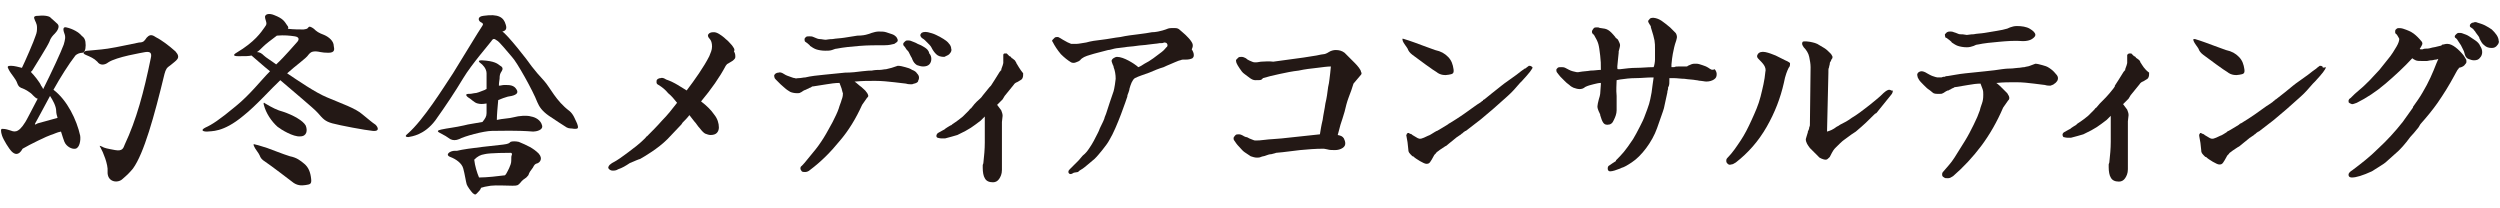 <?xml version="1.0" encoding="utf-8"?>
<!-- Generator: Adobe Illustrator 24.2.3, SVG Export Plug-In . SVG Version: 6.00 Build 0)  -->
<svg version="1.1" id="レイヤー_1" xmlns="http://www.w3.org/2000/svg" xmlns:xlink="http://www.w3.org/1999/xlink" x="0px"
	 y="0px" viewBox="0 0 364.8 30.3" style="enable-background:new 0 0 364.8 30.3;" xml:space="preserve">
<style type="text/css">
	.st0{fill:#231815;}
</style>
<g>
	<path class="st0" d="M77.5,17c-0.6-0.2-1.8-0.1-2.5,0.1c-0.7,0.2-1.7,0.2-2.5,0.4c0-0.7,0.1-1.8,0.2-2.9c0.5-0.2,1-0.4,1.4-0.5
		c0.7-0.1,1.7-0.3,1.3-1c-0.4-0.7-1-0.7-1.8-0.7c-0.3,0-0.5,0.1-0.8,0.1c0-0.5,0.1-0.9,0.1-1c0-0.6,0.1-0.8,0.3-1.1
		c0.2-0.3,0.2-0.6-0.2-0.8c-0.4-0.3-0.8-0.7-2.7-0.8c-0.4,0-0.6,0.1-0.2,0.4c0.3,0.2,0.9,0.8,0.9,1.5c0,0.3,0,1.2,0,2.3
		c-0.1,0-0.1,0-0.2,0.1c-0.8,0.3-1.2,0.5-1.6,0.5c-0.4,0.1-0.6,0.1-0.9,0.1c-0.3,0-0.4,0.2,0,0.5c0.4,0.2,0.9,0.8,1.4,0.9
		c0.4,0.1,0.7,0.1,1.3,0c0,0.7,0,1.3,0,1.4c0,0.5-0.2,0.8-0.6,1.3c-1,0.2-2,0.3-2.7,0.5c-1.3,0.3-2.4,0.4-3.3,0.6
		c-0.4,0.1-0.8,0.2-0.2,0.5c0.6,0.3,1.1,0.6,1.5,0.9c0.4,0.2,0.8,0.2,1.3,0c0.7-0.4,3.6-1.2,4.8-1.2c1.2,0,3.6-0.1,6,0.1
		c0.4,0,1.5-0.2,1.3-0.9C78.9,17.5,78.1,17.1,77.5,17z"/>
	<path class="st0" d="M52.9,16.7c-1-0.9-3.1-1.6-5.2-2.5c-1.7-0.7-4.3-2.5-5.8-3.5c1.2-1.1,2.8-2.2,3.1-2.7c0.4-0.5,0.7-0.5,1.1-0.5
		c0.4,0,0.8,0.2,1.8,0.2c1,0,0.9-0.5,0.8-1C48.7,6,48,5.4,47.3,5.1c-0.8-0.3-1.1-0.5-1.5-0.9C45.4,3.9,45.1,3.8,45,4
		c-0.2,0.2-0.1,0.2-0.7,0.3c-0.5,0-1.5,0-2.3-0.1c0.1-0.1,0.1-0.3-0.1-0.5c-0.4-0.6-0.6-1-1.9-1.5c-0.7-0.3-1.5-0.2-1.3,0.5
		c0.2,0.7,0.3,0.8-0.1,1.3c-0.5,0.7-1.4,2.1-4.1,3.7C34,8,34,8.2,34.8,8.2c1,0,1.5,0,1.9-0.1c0.6,0.5,1.7,1.5,2.7,2.3
		c-1.3,1.3-2.9,3.4-5,5.1c-2.4,2-3.5,2.7-4.4,3.1c-0.8,0.4-0.4,0.6,0.2,0.6c0.6-0.1,2.3,0.2,5.3-2.3c1.9-1.5,4.1-4,5.4-5.2
		c1.6,1.4,4.9,4.1,5.5,4.8c0.7,0.8,1,1.2,2.1,1.5c1.1,0.3,4.8,1,5.9,1.1c1,0.1,0.8-0.5,0.4-0.9C54.2,17.8,53.9,17.5,52.9,16.7z
		 M40.3,9.4c-0.8-0.6-1.5-1-1.8-1.3c-0.3-0.3-0.6-0.5-1-0.5c0.3-0.2,0.6-0.5,0.9-0.8c0.4-0.4,1.2-1,2-1.6c1.1-0.1,1.9,0,2.6,0.1
		c0.7,0.1,0.7,0.5,0.3,0.9C43,6.5,41.6,8.2,40.3,9.4z"/>
	<path class="st0" d="M83.1,16.2c-2-1.5-2.8-3.4-3.7-4.4c-0.9-1-1.1-1.2-1.8-2.1c-0.6-0.9-3.6-4.7-4.3-5.1c0.5-0.1,0.7-0.4,0.5-1
		c-0.3-1.1-1.1-1.6-3.2-1.3c-1,0.1-0.8,0.7-0.5,0.9c0.4,0.2,0.5,0.3,0.2,0.7c-0.3,0.4-3.2,5.2-4.2,6.8c-1.4,2.1-4.3,6.8-6.6,8.8
		c-0.4,0.3-0.4,0.5,0.1,0.5c0.5-0.1,2.3-0.3,3.9-2.4c1.5-2.1,2.9-4.2,4.1-6.2c1.2-2,3.9-5.1,4.1-5.4c0.3-0.5,0.5-0.3,0.8-0.1
		C72.8,6,74,7.5,74.7,8.3c0.7,0.7,3.1,5,3.7,6.6c0.3,0.7,0.7,1.3,1.7,2c0.9,0.6,2.1,1.4,2.6,1.7c0.4,0.2,0.6,0.1,1.1,0.2
		c0.5,0,0.7,0,0.4-0.8C83.9,17.4,83.7,16.7,83.1,16.2z"/>
	<path class="st0" d="M75.7,20.7c-0.4-0.1-1-0.1-1.2,0c-0.2,0.2-0.3,0.3-1.1,0.4c-0.7,0.1-5.1,0.5-6.7,0.9c-0.1,0-0.2,0-0.3,0
		c-0.8,0-1.5,0.6-0.7,0.9c0.8,0.3,1.7,0.9,1.9,1.7c0.2,0.7,0.4,2,0.5,2.3c0.1,0.3,0.6,1,0.9,1.3c0.4,0.3,0.4,0.2,0.7-0.1
		c0.2-0.2,0.4-0.4,0.5-0.7c0.3-0.1,0.7-0.2,1.4-0.3c0.8-0.1,2.4,0,3.2,0c0.8,0,0.8-0.1,1.1-0.4c0.3-0.4,0.6-0.6,0.9-0.8
		c0.3-0.3,0.3-0.3,0.4-0.6c0.1-0.3,0.6-0.8,0.7-1.1c0.2-0.3,0.3-0.3,0.6-0.4c0.2-0.1,0.8-0.6,0.1-1.4C77.8,21.6,76.9,21.2,75.7,20.7
		z M74.6,23.5c0,0.6-0.6,1.6-0.7,1.8c-0.2,0.3-0.2,0.3-0.4,0.3c-0.7,0.1-2.5,0.3-3.6,0.3c-0.3-0.7-0.6-1.7-0.7-2.6
		c0.5-0.5,0.9-0.7,1.5-0.8c0.7-0.2,3.6-0.2,3.8-0.2c0.2,0,0.2,0.1,0.2,0.3C74.6,22.7,74.6,23,74.6,23.5z"/>
	<path class="st0" d="M22.7,5.4c-0.7-0.5-1-0.2-1.3,0.1c-0.3,0.4-0.4,0.7-1.1,0.7c-0.6,0.1-3.2,0.7-4.6,0.9
		c-1.4,0.2-2.1,0.2-2.9,0.3c-0.4,0-1,0.3-0.3,0.6c0.7,0.3,1.2,0.5,1.7,1c0.4,0.6,1.1,0.5,1.6,0.1c1.2-0.8,4.9-1.4,5.4-1.5
		c0.7-0.1,1,0.1,0.8,0.9c-1,4.9-2.1,9-3.8,12.6c-0.2,0.5-0.3,1-1.4,0.8c-1.1-0.2-1.6-0.3-1.9-0.5c-0.3-0.1-0.5-0.3-0.2,0.2
		c0.3,0.5,1.1,2.4,1,3.4c-0.1,1.6,1.5,1.8,2.2,1.1c0.7-0.6,1-0.9,1.5-1.5c1.6-2.2,3.1-7.6,4.6-13.8c0.2-0.7,0.3-0.9,0.9-1.3
		c0.8-0.7,1.6-1,0.7-2C24.6,6.6,23.5,5.8,22.7,5.4z"/>
	<path class="st0" d="M12,7.7c0.3,0,0.5-0.4,0.5-1.1c0-0.8-0.2-1.1-0.6-1.4C11.5,4.7,10.6,4.2,9.7,4C9.3,3.9,9.1,4.1,9.4,4.9
		c0.2,0.5,0.1,0.9-0.1,1.6c-0.4,1.1-1.7,3.9-3,6.5c-0.1-0.2-0.2-0.4-0.3-0.5C5.8,12,5,11,4.5,10.5c0.1-0.1,0.1-0.1,0.2-0.2
		c0.6-1,2.2-3.5,2.5-4.2C7.4,5.5,7.7,5.2,8,4.9c0.3-0.3,0.8-1,0.4-1.4C8,3.1,7.6,2.8,7.4,2.6C7.3,2.4,6.6,2.2,5.7,2.3
		C5.1,2.3,4.9,2.4,5,2.7C5.1,3.1,5.4,3.4,5.4,4c0,0.4,0,0.7-0.2,1.2c-0.2,0.7-1.6,3.9-2,4.7C2.8,9.8,2.1,9.6,1.6,9.6
		c-0.5,0-0.6,0.1-0.3,0.6c0.3,0.6,1,1.3,1.2,1.9c0.2,0.6,0.5,0.7,0.8,0.8c0.3,0.1,1.2,0.6,1.5,1c0.2,0.2,0.5,0.5,0.7,0.5
		c-0.9,1.7-1.6,3.1-1.8,3.4c-1.1,1.8-1.7,1.4-2.3,1.2c-0.6-0.2-0.9-0.2-1.1-0.2c-0.2,0-0.2,0.4,0,1c0.2,0.6,1,1.9,1.4,2.3
		c0.4,0.4,1,0.7,1.6-0.4c1-0.6,3.7-1.9,4.1-2c0.4-0.1,0.9-0.4,1.5-0.5c0.2,0.7,0.4,1.2,0.5,1.5c0.3,0.7,1.1,1.1,1.6,1
		c0.6-0.1,0.8-1.2,0.7-1.9c-0.5-2.3-1.9-5.2-3.9-6.7c1-1.8,2.2-3.7,3.2-5C11.2,7.9,11.6,7.7,12,7.7z M8.2,16.2c0,0.3,0.1,0.7,0.2,1
		c-1,0.3-2.6,0.7-2.9,0.8C5,18.3,5,18.2,5.3,17.7c0.1-0.2,1-1.8,2-3.7C7.7,14.6,8.2,15.5,8.2,16.2z"/>
	<path class="st0" d="M40.5,18.5c0.5,0.4,2.3,1.5,3.3,1.4c1,0,1.1-0.9,0.8-1.6c-0.4-0.7-1.8-1.5-3.3-2c-0.8-0.2-1.6-0.6-2.6-1.2
		c-0.2-0.2-0.3-0.1-0.2,0.2C38.8,16.5,39.6,17.7,40.5,18.5z"/>
	<path class="st0" d="M44.4,23.9c-0.6-0.5-1.1-0.9-2.1-1.1c-1-0.3-2.7-1-3.3-1.2c-0.7-0.2-1.2-0.4-1.7-0.5c-0.3-0.1-0.4-0.1-0.2,0.3
		c0.1,0.3,0.7,1,0.8,1.3c0.1,0.3,0.3,0.6,0.8,0.9c0.9,0.6,3.5,2.6,3.9,2.9c0.7,0.6,1.4,0.6,2,0.5c0.6-0.1,0.9-0.1,0.8-0.9
		C45.3,25.1,45,24.4,44.4,23.9z"/>
	<path class="st0" d="M106.8,6.6c-0.3-0.3-0.5-0.6-0.9-0.9c-0.3-0.3-0.6-0.5-0.9-0.7c-0.3-0.2-0.6-0.3-0.8-0.3c-0.2,0-0.4,0-0.6,0.1
		c-0.2,0.1-0.2,0.2-0.3,0.3c0,0.1,0,0.3,0.2,0.5c0.3,0.3,0.4,0.7,0.4,1.2c0,0.5-0.2,0.9-0.4,1.4c-0.4,0.8-0.9,1.6-1.5,2.5
		c-0.6,0.9-1.2,1.7-1.8,2.5c-0.3-0.2-0.8-0.5-1.3-0.8c-0.5-0.3-1.1-0.6-1.7-0.8c-0.3-0.2-0.6-0.3-0.8-0.2c-0.2,0-0.4,0.1-0.5,0.2
		c-0.1,0.1-0.1,0.2-0.1,0.4c0,0.2,0.1,0.3,0.3,0.4c0.5,0.3,1,0.7,1.4,1.2c0.5,0.4,0.9,0.9,1.3,1.4c-0.7,0.9-1.4,1.8-2.2,2.6
		c-0.7,0.8-1.5,1.6-2.2,2.3c-0.1,0-0.1,0.1-0.2,0.2c-0.1,0.1-0.1,0.1-0.2,0.2c-0.7,0.7-1.5,1.3-2.3,1.9c-0.8,0.6-1.6,1.2-2.4,1.6
		c-0.3,0.2-0.4,0.3-0.5,0.5c-0.1,0.2,0,0.3,0.1,0.4c0.1,0.1,0.3,0.2,0.5,0.2c0.2,0,0.5,0,0.8-0.2c0.6-0.2,1.1-0.5,1.7-0.9
		c0.7-0.3,1.4-0.6,1.5-0.6c0.7-0.4,2.6-1.5,4-2.9l1.9-2c0.1-0.1,0.2-0.2,0.3-0.4c0.3-0.3,0.7-0.7,1-1.1c0.2,0.3,0.5,0.6,0.7,0.9
		c0.3,0.3,0.5,0.7,0.8,1c0.3,0.4,0.6,0.7,0.8,0.8c0.3,0.1,0.5,0.2,0.8,0.2c0.4,0,0.7-0.1,0.9-0.3c0.2-0.2,0.3-0.5,0.3-0.8
		c0-0.6-0.2-1.3-0.7-1.9c-0.4-0.6-1.1-1.3-1.9-1.9c1.5-1.8,2.7-3.5,3.6-5.2c0.1-0.1,0.2-0.3,0.3-0.3c0.2-0.1,0.3-0.2,0.5-0.3
		c0.2-0.1,0.3-0.2,0.4-0.3c0.1-0.1,0.2-0.2,0.2-0.4c0-0.2,0-0.5-0.2-0.8C107.3,7.2,107,6.9,106.8,6.6z"/>
	<path class="st0" d="M197.7,9.2c-0.7-0.7-1.2-1.2-1.5-1.5c-0.4-0.3-0.8-0.4-1.3-0.4c-0.3,0-0.7,0.1-1,0.3c-0.3,0.2-0.6,0.3-0.7,0.3
		c-0.2,0-0.6,0.1-1.1,0.2c-0.6,0.1-1.2,0.2-1.9,0.3c-0.7,0.1-1.4,0.2-2.2,0.3c-0.8,0.1-1.5,0.2-2.2,0.3C185.1,8.9,184.5,9,184,9
		c-0.5,0.1-0.7,0.1-0.8,0.1c-0.1,0-0.3,0-0.5-0.1c-0.2-0.1-0.6-0.2-0.9-0.5c-0.2-0.1-0.4-0.2-0.6-0.2c-0.2,0-0.4,0-0.5,0.1
		c-0.1,0.1-0.2,0.2-0.3,0.3c-0.1,0.1,0,0.3,0,0.4c0.1,0.3,0.3,0.6,0.5,0.9c0.2,0.3,0.4,0.6,0.7,0.8c0.3,0.2,0.5,0.4,0.8,0.6
		c0.3,0.2,0.5,0.3,0.8,0.3c0.5,0,0.8,0,0.9-0.1c0.1-0.1,0.2-0.2,0.2-0.2c0.7-0.2,1.4-0.4,2.4-0.6c0.9-0.2,1.9-0.4,2.8-0.5
		c0.9-0.2,1.8-0.3,2.7-0.4c0.8-0.1,1.5-0.2,2-0.2l-0.1,1c-0.1,0.6-0.1,1.2-0.3,2c-0.1,0.8-0.2,1.6-0.4,2.4c-0.1,0.8-0.3,1.6-0.4,2.4
		c-0.2,0.8-0.3,1.5-0.4,2.1c-0.9,0.1-1.8,0.2-2.8,0.3c-1,0.1-1.9,0.2-2.8,0.3c-0.9,0.1-1.7,0.1-2.4,0.2c-0.7,0.1-1.1,0.1-1.4,0.1
		c-0.1,0-0.2,0-0.4-0.1c-0.2-0.1-0.3-0.1-0.5-0.2c-0.2-0.1-0.3-0.2-0.5-0.2c-0.2-0.1-0.3-0.1-0.4-0.2c-0.2-0.1-0.4-0.2-0.6-0.2
		c-0.2,0-0.4,0-0.5,0.1c-0.1,0.1-0.2,0.2-0.3,0.4c0,0.1,0,0.3,0.1,0.4c0.2,0.3,0.4,0.6,0.7,0.9c0.3,0.3,0.5,0.6,0.8,0.8
		c0.3,0.2,0.6,0.4,0.9,0.6c0.3,0.1,0.6,0.2,0.9,0.2c0.2,0,0.4,0,0.6-0.1c0.2-0.1,0.5-0.1,0.7-0.2c0.3-0.1,0.5-0.2,0.8-0.2
		c0.3-0.1,0.5-0.1,0.7-0.2c1.3-0.1,2.5-0.3,3.5-0.4c1.1-0.1,2.2-0.2,3.4-0.2c0,0,0.2,0,0.6,0.1c0.3,0.1,0.7,0.1,1.1,0.1
		c0.4,0,0.8-0.1,1.1-0.3c0.3-0.2,0.4-0.4,0.4-0.7c0-0.2-0.1-0.5-0.2-0.7c-0.2-0.3-0.4-0.4-0.9-0.5c0.1-0.3,0.2-0.8,0.4-1.5
		c0.2-0.6,0.4-1.2,0.6-1.9c0.2-0.8,0.3-1.3,0.6-2.1c0.3-0.8,0.5-1.3,0.7-2l1.1-1.3c0.1-0.1,0.1-0.3,0-0.4
		C198.6,10.2,198.1,9.6,197.7,9.2z"/>
	<path class="st0" d="M361.2,5.9c-0.3-0.2-0.6-0.4-0.9-0.6c-0.3-0.2-0.6-0.3-0.9-0.4c-0.2-0.1-0.4-0.1-0.6-0.1
		c-0.2,0-0.3,0.1-0.4,0.2c-0.1,0.1-0.2,0.2-0.2,0.3c0,0.1,0,0.2,0.2,0.3c0.1,0.1,0.2,0.2,0.3,0.4c0.1,0.2,0.3,0.4,0.4,0.6
		c0.1,0.2,0.2,0.4,0.3,0.6c0.1,0.2,0.2,0.4,0.2,0.5c0.1,0.5,0.3,0.8,0.6,0.9c0.3,0.1,0.5,0.2,0.8,0.2c0.4,0,0.7-0.1,0.9-0.4
		c0.2-0.2,0.3-0.5,0.3-0.8c0-0.3-0.1-0.6-0.3-0.9C361.8,6.4,361.5,6.1,361.2,5.9z"/>
	<path class="st0" d="M359.5,8.1c-0.4-0.5-0.8-0.9-1.2-1.2c-0.4-0.3-0.8-0.5-1.2-0.5c-0.3,0-0.5,0.1-0.6,0.1c-0.1,0-0.2,0-0.2,0.1
		c-0.1,0.1-0.4,0.1-0.7,0.2c-0.3,0.1-0.6,0.1-0.9,0.2c-0.3,0.1-0.6,0.1-0.8,0.1c-0.2,0-0.4,0.1-0.4,0.1c0,0-0.1,0-0.2,0
		c-0.1,0-0.2,0-0.2-0.1c0.1-0.1,0.2-0.3,0.3-0.5c0.1-0.2,0.1-0.3,0-0.5c-0.4-0.5-0.8-0.9-1.2-1.2c-0.4-0.3-0.9-0.5-1.5-0.7
		c-0.3-0.1-0.5-0.1-0.7-0.1c-0.2,0-0.3,0.1-0.4,0.2c-0.1,0.1-0.1,0.2-0.1,0.4c0,0.1,0.1,0.3,0.2,0.3c0,0,0.1,0.1,0.2,0.3
		c0.1,0.2,0.2,0.3,0.2,0.4c0,0.2-0.1,0.6-0.4,1.1c-0.3,0.5-0.7,1.2-1.3,1.9c-0.4,0.5-0.8,1-1.2,1.5c-0.5,0.5-0.9,1-1.4,1.5
		c-0.5,0.5-1,1-1.5,1.4c-0.5,0.4-0.9,0.8-1.3,1.2c-0.2,0.1-0.3,0.3-0.3,0.4c0,0.1,0,0.3,0.1,0.3c0.1,0.1,0.2,0.1,0.4,0.2
		c0.2,0,0.4-0.1,0.7-0.2c1.4-0.7,2.8-1.6,4.2-2.8c1.4-1.2,2.7-2.4,3.9-3.7c0.1,0.1,0.3,0.2,0.5,0.3c0.2,0.1,0.6,0.1,1,0.1
		c0.2,0,0.4,0,0.6,0c0.2,0,0.4-0.1,0.7-0.1c0.2,0,0.4-0.1,0.6-0.1c0.2,0,0.3-0.1,0.4-0.1l-0.3,0.7c-0.5,1.3-1.1,2.7-2,4.2
		c-0.4,0.7-0.9,1.4-1.4,2.1c0,0,0,0,0,0.1c-0.5,0.7-1,1.4-1.5,2.1c-1.1,1.4-2.3,2.7-3.6,3.9c-1.2,1.2-2.5,2.2-3.7,3.1
		c-0.3,0.2-0.6,0.4-0.6,0.7c0,0.4,0.4,0.4,0.5,0.4c0.6,0,1.6-0.3,2.9-0.9c0.3-0.2,1.8-1.1,2-1.3L350,22c0.3-0.3,0.9-0.9,1.7-2
		c0.3-0.3,0.8-0.9,1.2-1.4l0.3-0.5c0.9-1,1.8-2.1,2.5-3.1c0.9-1.3,1.7-2.6,2.4-3.9c0.2-0.4,0.4-0.7,0.5-0.9c0.1-0.1,0.2-0.2,0.2-0.3
		c0.5-0.1,0.8-0.3,0.9-0.5c0.2-0.2,0.2-0.3,0.2-0.4c0-0.2,0-0.3-0.1-0.4C359.8,8.6,359.7,8.4,359.5,8.1z"/>
	<path class="st0" d="M364.3,5.1c-0.2-0.3-0.4-0.5-0.7-0.8c-0.3-0.2-0.6-0.4-1-0.6c-0.4-0.2-0.8-0.3-1.1-0.4c-0.2-0.1-0.4-0.1-0.6,0
		c-0.2,0-0.3,0.1-0.4,0.2c-0.1,0.1-0.1,0.2-0.1,0.3c0,0.1,0.1,0.2,0.3,0.3c0.1,0.1,0.2,0.1,0.3,0.3c0.1,0.1,0.2,0.2,0.3,0.4
		c0.1,0.1,0.2,0.3,0.3,0.4c0.1,0.1,0.2,0.3,0.2,0.4c0.2,0.4,0.4,0.8,0.7,1c0.3,0.3,0.7,0.4,1.1,0.4c0.3,0,0.6-0.1,0.8-0.4
		c0.2-0.2,0.3-0.5,0.2-0.7C364.6,5.7,364.5,5.4,364.3,5.1z"/>
	<path class="st0" d="M133.1,10.2c-0.3-0.2-0.6-0.3-1-0.4c-0.4-0.1-0.7-0.2-1.1-0.2c-0.3,0.1-0.6,0.2-0.9,0.3
		c-0.3,0.1-0.5,0.1-0.8,0.2c-0.3,0-0.6,0.1-0.9,0.1c-0.3,0-0.7,0-1.2,0.1c-0.2,0-0.6,0-1.4,0.1c-0.7,0.1-1.6,0.2-2.5,0.2
		c-1,0.1-2,0.2-3,0.3c-1,0.1-2,0.2-2.8,0.4c-0.3,0-0.6,0.1-0.9,0.1c-0.3,0-0.5,0.1-0.6,0c-0.2,0-0.4-0.1-0.7-0.2
		c-0.3-0.1-0.6-0.2-0.9-0.4c-0.3-0.2-0.6-0.3-0.8-0.2c-0.2,0-0.4,0.1-0.5,0.2c-0.1,0.1-0.2,0.3-0.1,0.4c0,0.2,0.1,0.3,0.2,0.4
		c0.2,0.2,0.4,0.4,0.7,0.7c0.3,0.3,0.6,0.5,0.8,0.7c0.1,0.1,0.3,0.2,0.6,0.4c0.2,0.1,0.6,0.2,1,0.2c0.2,0,0.4,0,0.5-0.1
		c0.1,0,0.3-0.2,0.5-0.3c0.1,0,0.1-0.1,0.3-0.1c0.1-0.1,0.2-0.1,0.4-0.2c0.1-0.1,0.3-0.1,0.4-0.2c0.1-0.1,0.2-0.1,0.3-0.1
		c0.6-0.1,1.3-0.2,1.9-0.3c0.6-0.1,1.3-0.2,1.9-0.2c0.1,0.3,0.2,0.5,0.3,0.8c0.1,0.3,0.1,0.5,0.2,0.7c0,0.2,0,0.5-0.2,1
		c-0.1,0.4-0.3,0.8-0.4,1.2c-0.2,0.6-0.5,1.2-0.9,2c-0.4,0.7-0.8,1.5-1.3,2.3c-0.5,0.8-1,1.5-1.6,2.2c-0.6,0.7-1.1,1.4-1.6,1.9
		c-0.2,0.1-0.2,0.3-0.2,0.4c0,0.1,0.1,0.3,0.2,0.4c0.1,0.1,0.3,0.1,0.5,0.1c0.2,0,0.5-0.1,0.7-0.3c1.6-1.2,3-2.6,4.3-4.2
		c1.3-1.5,2.4-3.3,3.3-5.3l0.7-1c0.1-0.1,0.2-0.2,0.2-0.3c0-0.1-0.1-0.4-0.3-0.6c-0.1-0.2-0.4-0.4-0.7-0.7c-0.3-0.2-0.7-0.6-1-0.8
		l0.1,0c1-0.1,1.9-0.1,2.9-0.1c1,0,1.9,0.1,2.8,0.2l1.7,0.2c0.3,0.1,0.6,0.1,0.9,0.1c0.2-0.1,0.4-0.1,0.6-0.2
		c0.2-0.1,0.3-0.2,0.3-0.4c0.1-0.1,0.1-0.3,0.1-0.4c0-0.2-0.1-0.4-0.3-0.6C133.7,10.5,133.4,10.3,133.1,10.2z"/>
	<path class="st0" d="M138.6,7.8c0.2-0.2,0.3-0.5,0.2-0.7c0-0.2-0.1-0.5-0.3-0.7c-0.2-0.3-0.5-0.5-0.8-0.7c-0.3-0.2-0.7-0.4-1.1-0.6
		c-0.4-0.2-0.8-0.3-1.2-0.4c-0.5-0.1-0.9,0-1,0.2c-0.2,0.2-0.1,0.5,0.2,0.7c0.2,0.1,0.4,0.3,0.7,0.6c0.3,0.3,0.5,0.5,0.6,0.7
		c0.2,0.4,0.4,0.7,0.7,1c0.3,0.3,0.7,0.4,1.2,0.4C138.2,8.1,138.5,8,138.6,7.8z"/>
	<path class="st0" d="M117.8,6.3c0.2,0.2,0.4,0.3,0.4,0.4c0.3,0.2,0.6,0.4,0.9,0.5c0.3,0.1,0.8,0.2,1.3,0.2c0.4,0,0.7,0,1-0.1
		c0.3-0.1,0.5-0.2,0.7-0.2c1-0.2,2.1-0.3,3.3-0.4c1.2-0.1,2.4-0.1,3.7-0.1c0.6,0,1-0.1,1.4-0.2c0.3-0.2,0.5-0.3,0.5-0.5
		c0-0.2-0.1-0.3-0.2-0.5c-0.1-0.1-0.3-0.3-0.6-0.4c-0.3-0.1-0.6-0.2-0.9-0.3c-0.3-0.1-0.7-0.1-1.1-0.1c-0.3,0-0.7,0.1-1,0.2
		c-0.3,0.1-0.5,0.2-0.6,0.2c-0.3,0.1-0.8,0.2-1.5,0.2c-0.6,0.1-1.2,0.2-1.9,0.3c-0.6,0.1-1.2,0.1-1.7,0.2c-0.5,0-0.9,0.1-1,0.1
		c-0.3,0-0.6-0.1-0.9-0.1c-0.3,0-0.6-0.2-0.9-0.3c-0.2-0.1-0.4-0.1-0.6-0.1c-0.2,0-0.4,0-0.5,0.1c-0.1,0.1-0.2,0.2-0.2,0.3
		c0,0.1,0,0.3,0.1,0.4C117.4,6,117.5,6.1,117.8,6.3z"/>
	<path class="st0" d="M134.9,6.9c-0.3-0.2-0.7-0.4-1-0.5c-0.3-0.2-0.7-0.3-0.9-0.4c-0.2-0.1-0.4-0.1-0.6-0.1c-0.2,0-0.3,0.1-0.4,0.2
		c-0.1,0.1-0.2,0.2-0.2,0.3c0,0.1,0,0.2,0.1,0.3s0.2,0.2,0.3,0.4c0.1,0.2,0.3,0.3,0.4,0.5c0.1,0.2,0.2,0.4,0.3,0.6
		c0.1,0.2,0.2,0.3,0.2,0.4c0.2,0.5,0.4,0.7,0.7,0.9c0.3,0.1,0.6,0.2,0.9,0.2c0.4,0,0.7-0.1,0.9-0.3c0.2-0.2,0.3-0.5,0.3-0.8
		c0-0.3-0.1-0.6-0.3-0.8C135.5,7.3,135.2,7.1,134.9,6.9z"/>
	<path class="st0" d="M284.4,5.8c0.2,0.2,0.4,0.3,0.4,0.4l0,0c0.3,0.2,0.6,0.4,0.9,0.5c0.3,0.1,0.8,0.2,1.3,0.2c0.4,0,0.7-0.1,1-0.2
		c0.2-0.1,0.4-0.2,0.6-0.2c0.9-0.2,2-0.3,3.1-0.4c1.1-0.1,2.3-0.2,3.5-0.1c0.5,0,1-0.1,1.3-0.3c0.3-0.2,0.5-0.4,0.5-0.6
		c0-0.3-0.3-0.6-0.8-0.9c-0.5-0.3-1.2-0.4-1.9-0.4c-0.4,0-0.7,0.1-1,0.2c-0.4,0.2-0.5,0.2-0.5,0.2c-0.3,0.1-0.8,0.2-1.4,0.3
		c-0.6,0.1-1.2,0.2-1.8,0.3c-0.6,0.1-1.2,0.1-1.6,0.2c-0.5,0-0.8,0.1-1,0.1C286.5,5,286.3,5,286,5c-0.2,0-0.5-0.2-0.9-0.3
		c-0.2-0.1-0.4-0.1-0.5-0.1c-0.2,0-0.3,0-0.5,0.1c-0.1,0.1-0.2,0.2-0.3,0.3c0,0.1,0,0.3,0.1,0.5C284.1,5.5,284.2,5.7,284.4,5.8z"/>
	<path class="st0" d="M299,9.9c-0.3-0.2-0.6-0.3-1-0.4c-0.4-0.1-0.7-0.2-1-0.2l0,0c-0.3,0.1-0.5,0.2-0.8,0.3
		c-0.2,0.1-0.5,0.1-0.8,0.2c-0.3,0-0.6,0.1-0.9,0.1c-0.3,0-0.7,0.1-1.1,0.1c-0.1,0-0.6,0-1.3,0.1c-0.6,0.1-1.4,0.2-2.4,0.3
		c-0.9,0.1-1.9,0.2-2.9,0.3c-1,0.1-1.9,0.3-2.6,0.4c-0.1,0-0.3,0-0.4,0.1c-0.2,0-0.3,0-0.5,0.1c-0.1,0-0.3,0-0.4,0
		c-0.1,0-0.2,0-0.2,0c-0.1,0-0.4-0.1-0.7-0.2c-0.3-0.1-0.6-0.3-0.8-0.4c-0.3-0.2-0.6-0.3-0.8-0.3c-0.2,0-0.4,0.1-0.5,0.2
		c-0.1,0.1-0.2,0.3-0.1,0.5c0,0.2,0.1,0.3,0.2,0.5c0.1,0.2,0.4,0.5,0.7,0.8c0.3,0.3,0.6,0.6,0.8,0.7c0.1,0.1,0.3,0.2,0.5,0.4
		c0.2,0.2,0.5,0.2,1,0.2c0.2,0,0.4,0,0.5-0.1c0.1,0,0.3-0.2,0.5-0.3c0.1,0,0.1-0.1,0.3-0.1c0.1,0,0.1-0.1,0.2-0.1l0.2-0.1
		c0.1-0.1,0.2-0.1,0.4-0.2c0.1-0.1,0.2-0.1,0.3-0.1c0.6-0.1,1.2-0.2,1.8-0.3c0.6-0.1,1.2-0.2,1.8-0.2c0.1,0.3,0.2,0.5,0.3,0.8
		c0.1,0.3,0.1,0.5,0.1,0.8c0,0.2,0,0.6-0.1,1c-0.1,0.4-0.3,0.8-0.4,1.3c-0.2,0.6-0.5,1.3-0.9,2.1c-0.4,0.8-0.8,1.6-1.3,2.4
		c-0.5,0.8-1,1.6-1.5,2.4c-0.5,0.8-1.1,1.4-1.6,2c-0.2,0.2-0.2,0.3-0.2,0.5c0,0.2,0.1,0.3,0.3,0.4c0.1,0.1,0.2,0.1,0.4,0.1
		c0,0,0.1,0,0.2,0c0.2,0,0.4-0.1,0.7-0.3c1.5-1.3,2.9-2.8,4.1-4.4c1.2-1.6,2.3-3.5,3.2-5.6l0.7-1c0.1-0.1,0.2-0.2,0.2-0.4
		c0-0.2-0.1-0.4-0.3-0.7c-0.2-0.2-0.4-0.4-0.7-0.7c-0.2-0.2-0.6-0.6-0.9-0.8l0.1,0c0.9-0.1,1.8-0.1,2.8-0.1c0.9,0,1.8,0.1,2.6,0.2
		l1.6,0.2c0.3,0.1,0.6,0.1,0.8,0.1c0.2-0.1,0.4-0.1,0.6-0.3c0.2-0.1,0.3-0.3,0.4-0.4c0.1-0.2,0.1-0.3,0.1-0.4c0-0.2-0.1-0.4-0.3-0.6
		C299.6,10.3,299.3,10.1,299,9.9z"/>
	<path class="st0" d="M173.8,6c-0.2-0.3-0.5-0.6-0.8-0.9c-0.3-0.3-0.6-0.5-0.8-0.7c-0.2-0.2-0.4-0.3-0.7-0.3c-0.2,0-0.4,0-0.6,0
		c-0.3,0-0.6,0.1-0.8,0.2c-0.3,0.1-0.6,0.2-1.1,0.3c-0.1,0-0.4,0.1-0.9,0.1c-0.5,0.1-1.2,0.2-2,0.3c-0.8,0.1-1.7,0.2-2.6,0.4
		c-0.9,0.1-1.8,0.3-2.7,0.4c-0.9,0.1-1.6,0.2-2.3,0.4c-0.7,0.1-1.1,0.2-1.4,0.2c-0.2,0-0.5,0-0.8,0c-0.3-0.1-0.7-0.3-1.2-0.6
		c-0.3-0.2-0.5-0.3-0.7-0.4c-0.2,0-0.4,0-0.5,0.1c-0.1,0.1-0.2,0.2-0.3,0.3c-0.1,0.1-0.1,0.2,0,0.3c0.3,0.6,0.7,1.2,1.2,1.8
		c0.5,0.5,1,0.9,1.5,1.2c0.2,0.1,0.5,0.1,0.7,0c0.3-0.1,0.5-0.2,0.6-0.3c0.3-0.4,0.8-0.6,1.5-0.8c0.6-0.2,1.5-0.4,2.6-0.7
		c0.2,0,0.5-0.1,0.9-0.2c0.4-0.1,0.9-0.1,1.5-0.2c0.5-0.1,1.1-0.1,1.7-0.2c0.6-0.1,1.2-0.1,1.8-0.2c0.6-0.1,1.1-0.1,1.6-0.2
		c0.5,0,0.4,0,0.7-0.1c0.2,0,0.4,0.1,0.4,0.2c0.1,0.1,0.1,0.4-0.1,0.5c-0.2,0.2-0.3,0.4-0.7,0.7c-0.4,0.3-0.8,0.6-1.2,0.9
		c-0.4,0.3-0.9,0.6-1.3,0.8c-0.3,0.2-0.6,0.4-0.9,0.5c0,0-0.1,0-0.1-0.1c-0.5-0.4-2-1.4-3-1.4c-0.3,0-0.8,0.3-0.8,0.6
		c0,0.1,0.1,0.3,0.2,0.6c0.1,0.1,0.1,0.3,0.1,0.3c0.2,0.5,0.3,1.1,0.3,1.7c0,0.2-0.2,1.5-0.3,1.8c-0.5,1.5-0.6,1.7-1.1,3.3l-0.2,0.5
		c0,0.2-0.4,1-0.7,1.6c-0.1,0.3-0.2,0.5-0.3,0.7c-0.4,0.8-0.8,1.6-1.3,2.3c-0.2,0.3-0.5,0.7-0.9,1c-0.2,0.2-0.4,0.5-0.6,0.7
		c-0.4,0.4-0.6,0.6-0.8,0.8c-0.2,0.2-0.3,0.3-0.4,0.4l-0.1,0.1l0,0c-0.1,0.1-0.2,0.2-0.2,0.4c0,0.1,0.1,0.3,0.3,0.3
		c0.2,0,0.3-0.1,0.5-0.2l0.6-0.1l0,0c0.2-0.2,0.2-0.2,0.7-0.5c0.3-0.2,1.1-0.9,1.7-1.4c0.1-0.1,0.2-0.2,0.3-0.3
		c0.1-0.1,1.5-1.7,1.9-2.5c1.1-1.8,2.5-6,2.6-6.3c0-0.3,0.1-0.3,0.3-1l0-0.1c0.2-0.7,0.4-1.3,0.8-1.6c0,0,0,0,0,0
		c0.6-0.3,1.3-0.5,2.1-0.8c0.7-0.3,1.4-0.6,2.1-0.8c0.6-0.3,1.2-0.5,1.6-0.7c0.5-0.2,0.7-0.3,0.8-0.3c0.1,0,0.2-0.1,0.4-0.1
		c0.2,0,0.3,0,0.4,0c0.5,0,0.8-0.1,1-0.2c0.2-0.2,0.2-0.3,0.2-0.5c0-0.2-0.1-0.5-0.3-0.8C174.2,6.6,174,6.3,173.8,6z"/>
	<path class="st0" d="M206.1,8c0.8,0.6,3.1,2.3,3.5,2.5c0.6,0.5,1.3,0.5,1.8,0.4c0.5-0.1,0.8-0.1,0.7-0.8c-0.1-0.7-0.3-1.3-0.8-1.8
		c-0.5-0.5-1-0.8-1.9-1c-0.9-0.3-2.4-0.9-3-1.1c-0.6-0.2-1.1-0.4-1.5-0.5c-0.3-0.1-0.3-0.1-0.2,0.3c0.1,0.3,0.6,0.9,0.7,1.1
		C205.5,7.4,205.7,7.7,206.1,8z"/>
	<path class="st0" d="M223.5,9.7L223.5,9.7L223.5,9.7c-0.2-0.1-0.2-0.1-0.4-0.1l0,0c-0.1,0.1-0.3,0.2-0.4,0.3
		c-0.1,0.1-0.1,0.1-0.2,0.1c-0.3,0.2-0.7,0.5-1.2,0.9l0,0c-0.1,0.1-2,1.4-2.2,1.6c-0.8,0.6-2.1,1.7-2.5,2l0,0l0,0l-0.2,0.1l0,0.1
		c-0.1,0-0.2,0.1-0.3,0.2c-0.3,0.2-0.8,0.5-0.9,0.6c-1.1,0.8-2.2,1.6-3.7,2.5c-0.1,0-0.1,0.1-0.3,0.2c-0.5,0.3-1.3,0.8-1.5,0.9
		c-0.1,0-0.2,0.1-0.4,0.2c-0.3,0.2-0.8,0.5-0.9,0.5c-1,0.5-1.2,0.5-1.4,0.4c-0.1,0-0.2-0.1-0.9-0.5l-0.1-0.1
		c-0.2-0.1-0.4-0.1-0.4-0.2c-0.1,0-0.2,0-0.3,0.1c0,0.1-0.1,0.2-0.1,0.2l0,0l0,0c0.2,1,0.2,1.1,0.3,2.1c0,0.4,0.1,0.5,0.6,1l0.1,0
		c0.4,0.4,1.6,1.1,1.9,1.1c0.1,0,0.1,0,0.1,0c0.4,0,0.5-0.2,1.1-1.3c0.1-0.1,0.1-0.1,0.2-0.2c0.1-0.1,0.1-0.2,0.3-0.3
		c0.1-0.1,0.4-0.3,0.7-0.5c0.2-0.1,0.4-0.3,0.5-0.3l1.6-1.3c0,0,0.2-0.1,0.3-0.2c0.2-0.1,0.3-0.2,0.4-0.3c0.1,0,0.2-0.2,0.4-0.3
		c0.1-0.1,0.1-0.1,0.2-0.1l2.2-1.7c1.1-0.9,2.6-2.2,3.8-3.3c1-0.9,1-1,1.9-2l0.3-0.3c1.1-1.2,1.5-1.7,1.6-2.1
		C223.6,9.9,223.6,9.9,223.5,9.7C223.5,9.8,223.5,9.8,223.5,9.7z"/>
	<path class="st0" d="M321.5,8c0.8,0.6,3.1,2.3,3.5,2.5c0.6,0.5,1.3,0.5,1.8,0.4c0.5-0.1,0.8-0.1,0.7-0.8c-0.1-0.7-0.3-1.3-0.8-1.8
		c-0.5-0.5-1-0.8-1.9-1c-0.9-0.3-2.4-0.9-3-1.1c-0.6-0.2-1.1-0.4-1.5-0.5C320,5.7,320,5.7,320.1,6c0.1,0.3,0.6,0.9,0.7,1.1
		C320.9,7.4,321.1,7.7,321.5,8z"/>
	<path class="st0" d="M338.9,9.7L338.9,9.7L338.9,9.7c-0.2-0.1-0.2-0.1-0.4-0.1l0,0c-0.1,0.1-0.3,0.2-0.4,0.3
		c-0.1,0.1-0.1,0.1-0.1,0.1c-0.3,0.2-0.7,0.5-1.2,0.9l0,0c-0.1,0.1-2,1.4-2.2,1.6c-0.6,0.5-1.7,1.4-2.5,2l0,0l0,0l-0.2,0.1l0,0.1
		c-0.1,0-0.2,0.1-0.3,0.2c-0.3,0.2-0.7,0.5-0.9,0.6c-1.1,0.8-2.2,1.6-3.7,2.5c-0.1,0-0.2,0.1-0.3,0.2c-0.5,0.3-1.3,0.8-1.5,0.9
		c-0.1,0-0.2,0.1-0.3,0.2c-0.3,0.2-0.8,0.5-0.9,0.5c-1,0.5-1.2,0.5-1.4,0.4c-0.1,0-0.2-0.1-0.9-0.5l-0.1-0.1
		c-0.2-0.1-0.4-0.1-0.4-0.2c-0.1,0-0.2,0-0.2,0.1c-0.1,0.1-0.1,0.2-0.1,0.3l0,0l0,0c0.2,1,0.2,1.1,0.3,2.1c0,0.4,0.1,0.5,0.6,1
		l0.1,0c0.4,0.4,1.6,1.1,1.9,1.1c0.1,0,0.1,0,0.1,0c0.4,0,0.5-0.2,1.1-1.3c0.1-0.1,0.1-0.1,0.2-0.2c0.1-0.1,0.1-0.2,0.3-0.3
		c0.1-0.1,0.4-0.3,0.7-0.5c0.2-0.1,0.4-0.3,0.5-0.3l1.6-1.3c0,0,0.2-0.1,0.3-0.2c0.2-0.1,0.3-0.2,0.4-0.3c0.1,0,0.2-0.2,0.4-0.3
		c0.1-0.1,0.1-0.1,0.2-0.1l2.2-1.7c1.1-0.9,2.6-2.2,3.8-3.3c1-0.9,1-1,1.9-2l0.3-0.3c1.1-1.2,1.5-1.7,1.6-2.1
		C339,9.9,338.9,9.9,338.9,9.7C338.9,9.8,338.9,9.8,338.9,9.7z"/>
	<path class="st0" d="M312.4,9.2c-0.1-0.1-0.1-0.2-0.1-0.2c-0.1-0.2-0.1-0.2-0.5-0.5c-0.1,0-0.1-0.1-0.2-0.2c0,0-0.1-0.1-0.2-0.1
		c-0.3-0.3-0.4-0.4-0.4-0.4c-0.1,0-0.2,0-0.3,0c-0.1,0-0.2,0.1-0.3,0.2c0,0.1,0,0.3,0,0.6c0,0.2,0,0.5,0,0.6c-0.1,0.5-0.3,0.8-0.3,1
		c0,0.1,0,0.1-0.1,0.1c0,0.1-0.1,0.1-0.2,0.3c-0.6,1-0.7,1.1-1.2,1.9l0,0.1l-0.2,0.3c-0.3,0.4-0.9,1.1-1.1,1.3l-0.1,0.1
		c-0.8,0.8-0.9,0.9-1.3,1.4c-0.2,0.1-0.2,0.2-0.3,0.3c0,0-0.1,0.1-0.1,0.1c-0.1,0.1-0.2,0.2-0.4,0.4c-0.2,0.2-0.3,0.3-0.4,0.4l0,0
		l0,0c-0.1,0.1-1,0.8-1.5,1.1c-0.1,0.1-0.2,0.1-0.2,0.2c-0.2,0.1-0.3,0.2-0.5,0.3c-0.1,0.1-0.2,0.1-0.4,0.3l-0.2,0.1
		c-0.7,0.4-0.8,0.4-0.9,0.6c0,0.1-0.1,0.2,0,0.3c0,0.1,0.1,0.2,0.1,0.2c0.1,0,0.3,0.1,0.6,0.1c0.2,0,0.3,0,0.5,0
		c0.4-0.1,1.5-0.4,1.8-0.5c1.9-0.9,2.2-1.2,3.4-2.1l0,0c0,0,0.2-0.2,0.6-0.6c0,0.1,0,0.2,0,0.3c0,0.2,0,0.5,0,0.8c0,0.8,0,1.7,0,2.7
		c0,1-0.1,2-0.2,2.9c0,0.2-0.1,0.3-0.1,0.4c0,0.1,0,0.2,0,0.4c0,0.6,0.1,1.2,0.3,1.5c0.2,0.4,0.6,0.6,1.2,0.6c0.4,0,0.7-0.2,0.9-0.5
		c0.2-0.3,0.4-0.7,0.4-1.3c0-0.1,0-0.2,0-0.4c0-0.2,0-0.5,0-0.8c0-0.3,0-0.6,0-0.9c0-0.3,0-0.5,0-0.7v-4.2l0.1-0.9
		c0-0.3-0.1-0.5-0.2-0.8c-0.2-0.3-0.4-0.5-0.6-0.8l0,0l0.8-0.8l0.3-0.5l1.3-1.6c0.1-0.2,0.4-0.4,0.5-0.4c0.7-0.4,0.7-0.4,0.8-0.6
		c0.1-0.2,0.1-0.4,0.1-0.7C312.9,10.1,312.6,9.5,312.4,9.2z"/>
	<path class="st0" d="M148.3,9.2c0-0.1-0.1-0.2-0.1-0.2c-0.1-0.2-0.1-0.2-0.5-0.5c-0.1,0-0.1-0.1-0.2-0.2c0,0-0.1-0.1-0.2-0.1
		c-0.3-0.3-0.4-0.4-0.4-0.4c-0.1,0-0.2,0-0.3,0c-0.1,0-0.2,0.1-0.2,0.2c0,0.1,0,0.3,0,0.6c0,0.2,0,0.5,0,0.6c-0.1,0.5-0.3,0.8-0.3,1
		c0,0.1,0,0.1-0.1,0.1c0,0.1-0.1,0.1-0.2,0.3c-0.6,1-0.7,1.1-1.2,1.9l-0.1,0.1l-0.1,0.1c-0.3,0.4-1,1.2-1.2,1.5l-0.2,0.2
		c-0.8,0.7-0.9,0.9-1.3,1.4c-0.2,0.1-0.2,0.2-0.3,0.3c0,0-0.1,0.1-0.1,0.1c-0.1,0.1-0.2,0.2-0.4,0.4c-0.2,0.2-0.3,0.3-0.4,0.4l0,0
		l0,0c-0.1,0.1-1,0.8-1.5,1.1c-0.1,0.1-0.2,0.2-0.3,0.2c-0.2,0.1-0.3,0.2-0.5,0.3c-0.1,0.1-0.2,0.1-0.4,0.3l-0.2,0.1
		c-0.7,0.4-0.8,0.4-0.9,0.6c-0.1,0.2-0.1,0.4,0.1,0.5c0.1,0,0.3,0.1,0.6,0.1c0.2,0,0.3,0,0.5,0c0.4-0.1,1.5-0.4,1.8-0.5
		c1.9-0.9,2.2-1.2,3.4-2.1l0,0c0,0,0.2-0.2,0.6-0.6c0,0.1,0,0.2,0,0.3c0,0.2,0,0.5,0,0.8c0,0.8,0,1.7,0,2.7c0,1-0.1,2-0.2,2.9
		c0,0.2-0.1,0.3-0.1,0.4c0,0.1,0,0.2,0,0.4c0,0.6,0.1,1.2,0.3,1.5c0.2,0.4,0.6,0.6,1.2,0.6c0.4,0,0.7-0.2,0.9-0.5
		c0.2-0.3,0.4-0.7,0.4-1.3c0-0.1,0-0.2,0-0.4c0-0.2,0-0.5,0-0.8c0-0.3,0-0.6,0-0.9c0-0.3,0-0.5,0-0.7v-4.2l0.1-0.9
		c0-0.3-0.1-0.5-0.2-0.8c-0.2-0.3-0.4-0.5-0.6-0.8l0,0l0.8-0.8l0.3-0.5l1.3-1.6c0.1-0.2,0.4-0.4,0.5-0.4c0.7-0.4,0.7-0.4,0.8-0.6
		c0.1-0.2,0.1-0.4,0.1-0.7C148.8,10.1,148.5,9.5,148.3,9.2z"/>
	<path class="st0" d="M249.3,9.9c-0.3-0.2-0.6-0.3-0.9-0.4c-0.3-0.1-0.6-0.2-0.8-0.2c-0.1,0-0.2,0-0.4,0c-0.2,0-0.5,0.1-0.9,0.3
		c-0.1,0.1-0.1,0.1-0.2,0.1c-0.1,0-0.2,0-0.3,0c-0.3,0-0.5,0-0.8,0c-0.3,0-0.5,0-0.7,0.1l-0.4,0c0-0.2,0-0.3,0-0.4
		c0.1-1.2,0.3-2.1,0.4-2.5c0-0.1,0.2-0.7,0.3-1c0.1-0.4,0.1-0.4,0.1-0.5c0-0.2-0.1-0.5-0.2-0.6c0,0-0.1-0.1-0.2-0.2
		c-0.2-0.2-0.4-0.4-0.5-0.5l-0.1-0.1c-1-0.8-1.5-1.3-2.4-1.4c-0.2,0-0.5,0-0.6,0.2c-0.1,0.1-0.2,0.2-0.2,0.3c0,0.1,0.1,0.3,0.3,0.6
		c0.1,0.1,0.1,0.2,0.1,0.3c0.6,1.9,0.6,2.1,0.6,3.2c0,0,0,0.2,0,0.4c0,0.3,0,1,0,1.1c0,0.3-0.1,0.9-0.2,1.1l-0.1,0
		c-0.8,0-1.6,0.1-2.4,0.1c-0.8,0-1.6,0.1-2.4,0.2l-0.3,0c0,0,0,0,0,0c-0.1,0-0.1-0.1-0.1-0.4c0-0.3,0.2-1.8,0.2-2l0-0.2
		c0.1-0.4,0.2-0.7,0.2-0.9c0-0.2-0.1-0.4-0.3-0.8c0,0-0.1-0.1-0.1-0.1c-0.1-0.1-0.3-0.2-0.3-0.3c-0.9-1.1-1.2-1.2-2.1-1.3
		c-0.2,0-0.3-0.1-0.4-0.1c-0.1,0-0.1,0-0.2,0c-0.2,0-0.4,0-0.5,0.2c-0.1,0.1-0.2,0.3-0.2,0.4c0,0.1,0,0.2,0.1,0.3c0,0,0,0.1,0.1,0.1
		c0,0,0.1,0.1,0.1,0.1c0.7,1.2,0.7,1.4,0.9,3l0,0c0.1,0.9,0.1,1.1,0.1,2.1c-0.5,0-0.9,0.1-1.5,0.1c-0.5,0.1-1.1,0.1-1.6,0.2
		c-0.3,0.1-0.6,0-1-0.1c-0.4-0.1-0.7-0.3-1.1-0.5c-0.2-0.1-0.4-0.1-0.6-0.1c-0.2,0-0.4,0-0.5,0.1c-0.1,0.1-0.2,0.2-0.2,0.3
		c0,0.1,0,0.3,0.2,0.5c0.1,0.1,0.2,0.3,0.4,0.5c0.2,0.2,0.4,0.4,0.6,0.6c0.2,0.2,0.4,0.4,0.7,0.6c0.2,0.2,0.4,0.3,0.6,0.4
		c0.3,0.1,0.6,0.2,0.9,0.2c0.3,0,0.6-0.1,0.8-0.3c0.4-0.2,0.8-0.3,1.2-0.4c0.4-0.1,0.8-0.2,1.1-0.2c0,0,0,0.1,0,0.2
		c0,0.2-0.1,1.2-0.1,1.4c0,0.1-0.1,0.5-0.2,0.8c-0.1,0.4-0.2,0.8-0.2,1c0,0.2,0,0.4,0.4,1.2l0,0.1c0.3,1,0.5,1.4,1,1.4
		c0,0,0,0,0.1,0c0.4,0,0.7-0.2,0.9-0.7c0.2-0.4,0.4-0.9,0.4-1.4c0-0.1,0-0.6,0-1c0-0.4,0-0.9,0-1.1c-0.1-1,0-1.6,0-2.3l0.5-0.1
		c0.7-0.1,1.5-0.2,2.3-0.2c0.8,0,1.6-0.1,2.4-0.1l0.2,0c0,0,0,0,0,0c0,0.1-0.3,2-0.3,2.2c-0.3,1.6-0.3,1.6-1.1,3.7
		c0,0.1-1.1,2.3-1.6,3.1c-1.2,1.8-1.6,2.2-2.5,3.1l0,0c0,0,0,0,0,0.1c-0.3,0.2-0.8,0.5-0.9,0.6c-0.2,0.1-0.3,0.2-0.3,0.5
		c0,0,0,0.2,0.1,0.3c0.1,0.1,0.2,0.1,0.3,0.1c0,0,0,0,0,0c0.3,0,0.9-0.2,1.4-0.4l0.2-0.1c0.4-0.1,0.9-0.4,1.5-0.8l0,0
		c1.4-0.9,3-3,3.7-5c0.3-0.9,0.9-2.5,1-2.9l0.5-2.3c0-0.1,0-0.2,0.1-0.5c0-0.2,0-0.3,0.1-0.4c0.1-0.3,0.1-0.4,0.1-1.2l0.6,0
		c0.5,0,1.1,0.1,1.6,0.1c0.6,0.1,1.2,0.1,1.7,0.2c0.2,0,0.4,0.1,0.7,0.1c0.2,0,0.5,0.1,0.8,0.1c0.4,0,0.8-0.1,1.1-0.3
		c0.3-0.2,0.4-0.4,0.4-0.8c0-0.2-0.1-0.5-0.3-0.7C249.8,10.3,249.6,10.1,249.3,9.9z"/>
	<path class="st0" d="M275.7,13.1c-0.3,0-0.6,0.2-1.3,0.9c-0.2,0.2-2.8,2.4-4.2,3.2c-0.7,0.5-0.9,0.6-1.7,1
		c-0.1,0.1-0.3,0.2-0.5,0.3c-0.5,0.4-1,0.6-1.4,0.7l0.2-8.6c0-0.1,0-0.2,0-0.3c0-0.2,0-0.3,0.1-0.5c0-0.2,0.1-0.3,0.1-0.5
		c0-0.2,0.1-0.3,0.1-0.3c0.1-0.1,0.1-0.3,0.2-0.4c0.1-0.1,0.1-0.2,0.1-0.3c0-0.1-0.1-0.2-0.2-0.4c-0.1-0.1-0.3-0.3-0.5-0.5
		c-0.3-0.3-0.7-0.5-1.2-0.8c-0.4-0.3-0.9-0.4-1.4-0.5C263.4,6,263,6,263,6.2c-0.1,0.2,0,0.4,0.2,0.7c0.4,0.4,0.7,0.9,0.8,1.4
		c0.1,0.5,0.2,1,0.2,1.5l-0.1,8.4c0,0.1,0,0.2-0.1,0.4c0,0.2-0.1,0.4-0.2,0.6c0,0,0,0.1,0,0.1c-0.1,0.4-0.3,0.9-0.3,1
		c0,0.5,0.3,0.9,0.6,1.3l0,0c0.1,0.1,0.4,0.4,0.7,0.7c0.3,0.3,0.6,0.6,0.7,0.7c0,0,0.5,0.3,0.9,0.3c0.2,0,0.3-0.1,0.5-0.3l0.1-0.1
		c0.5-1,0.6-1.1,0.9-1.4c0.2-0.2,1-1,1.2-1.1c1.1-0.8,1.2-0.9,1.7-1.2c1.3-1.1,1.7-1.5,2.8-2.6l0.2-0.1l2.1-2.6
		c0.3-0.3,0.3-0.6,0.3-0.7C276,13.3,275.9,13.1,275.7,13.1z"/>
	<path class="st0" d="M260.5,8.8c-0.4-0.2-0.8-0.4-1.4-0.7c-0.5-0.2-1-0.4-1.5-0.5c-0.5-0.1-0.9,0-1.1,0.3c-0.2,0.3-0.1,0.5,0.1,0.7
		c0.3,0.3,0.6,0.6,0.8,0.9c0.2,0.3,0.3,0.7,0.2,1c-0.1,1.2-0.4,2.4-0.7,3.6c-0.3,1.2-0.8,2.3-1.3,3.4c-0.5,1.1-1,2.1-1.6,3
		c-0.6,0.9-1.2,1.8-1.9,2.5c-0.2,0.2-0.2,0.3-0.2,0.5s0.1,0.3,0.2,0.4c0.1,0.1,0.3,0.2,0.5,0.1c0.2,0,0.4-0.1,0.7-0.3
		c1.8-1.4,3.3-3.1,4.5-5.2s2-4.2,2.5-6.4c0.2-1.1,0.5-1.8,0.7-2.2c0.2-0.2,0.2-0.4,0.2-0.7C261.2,9.2,261,9,260.5,8.8z"/>
</g>
</svg>
